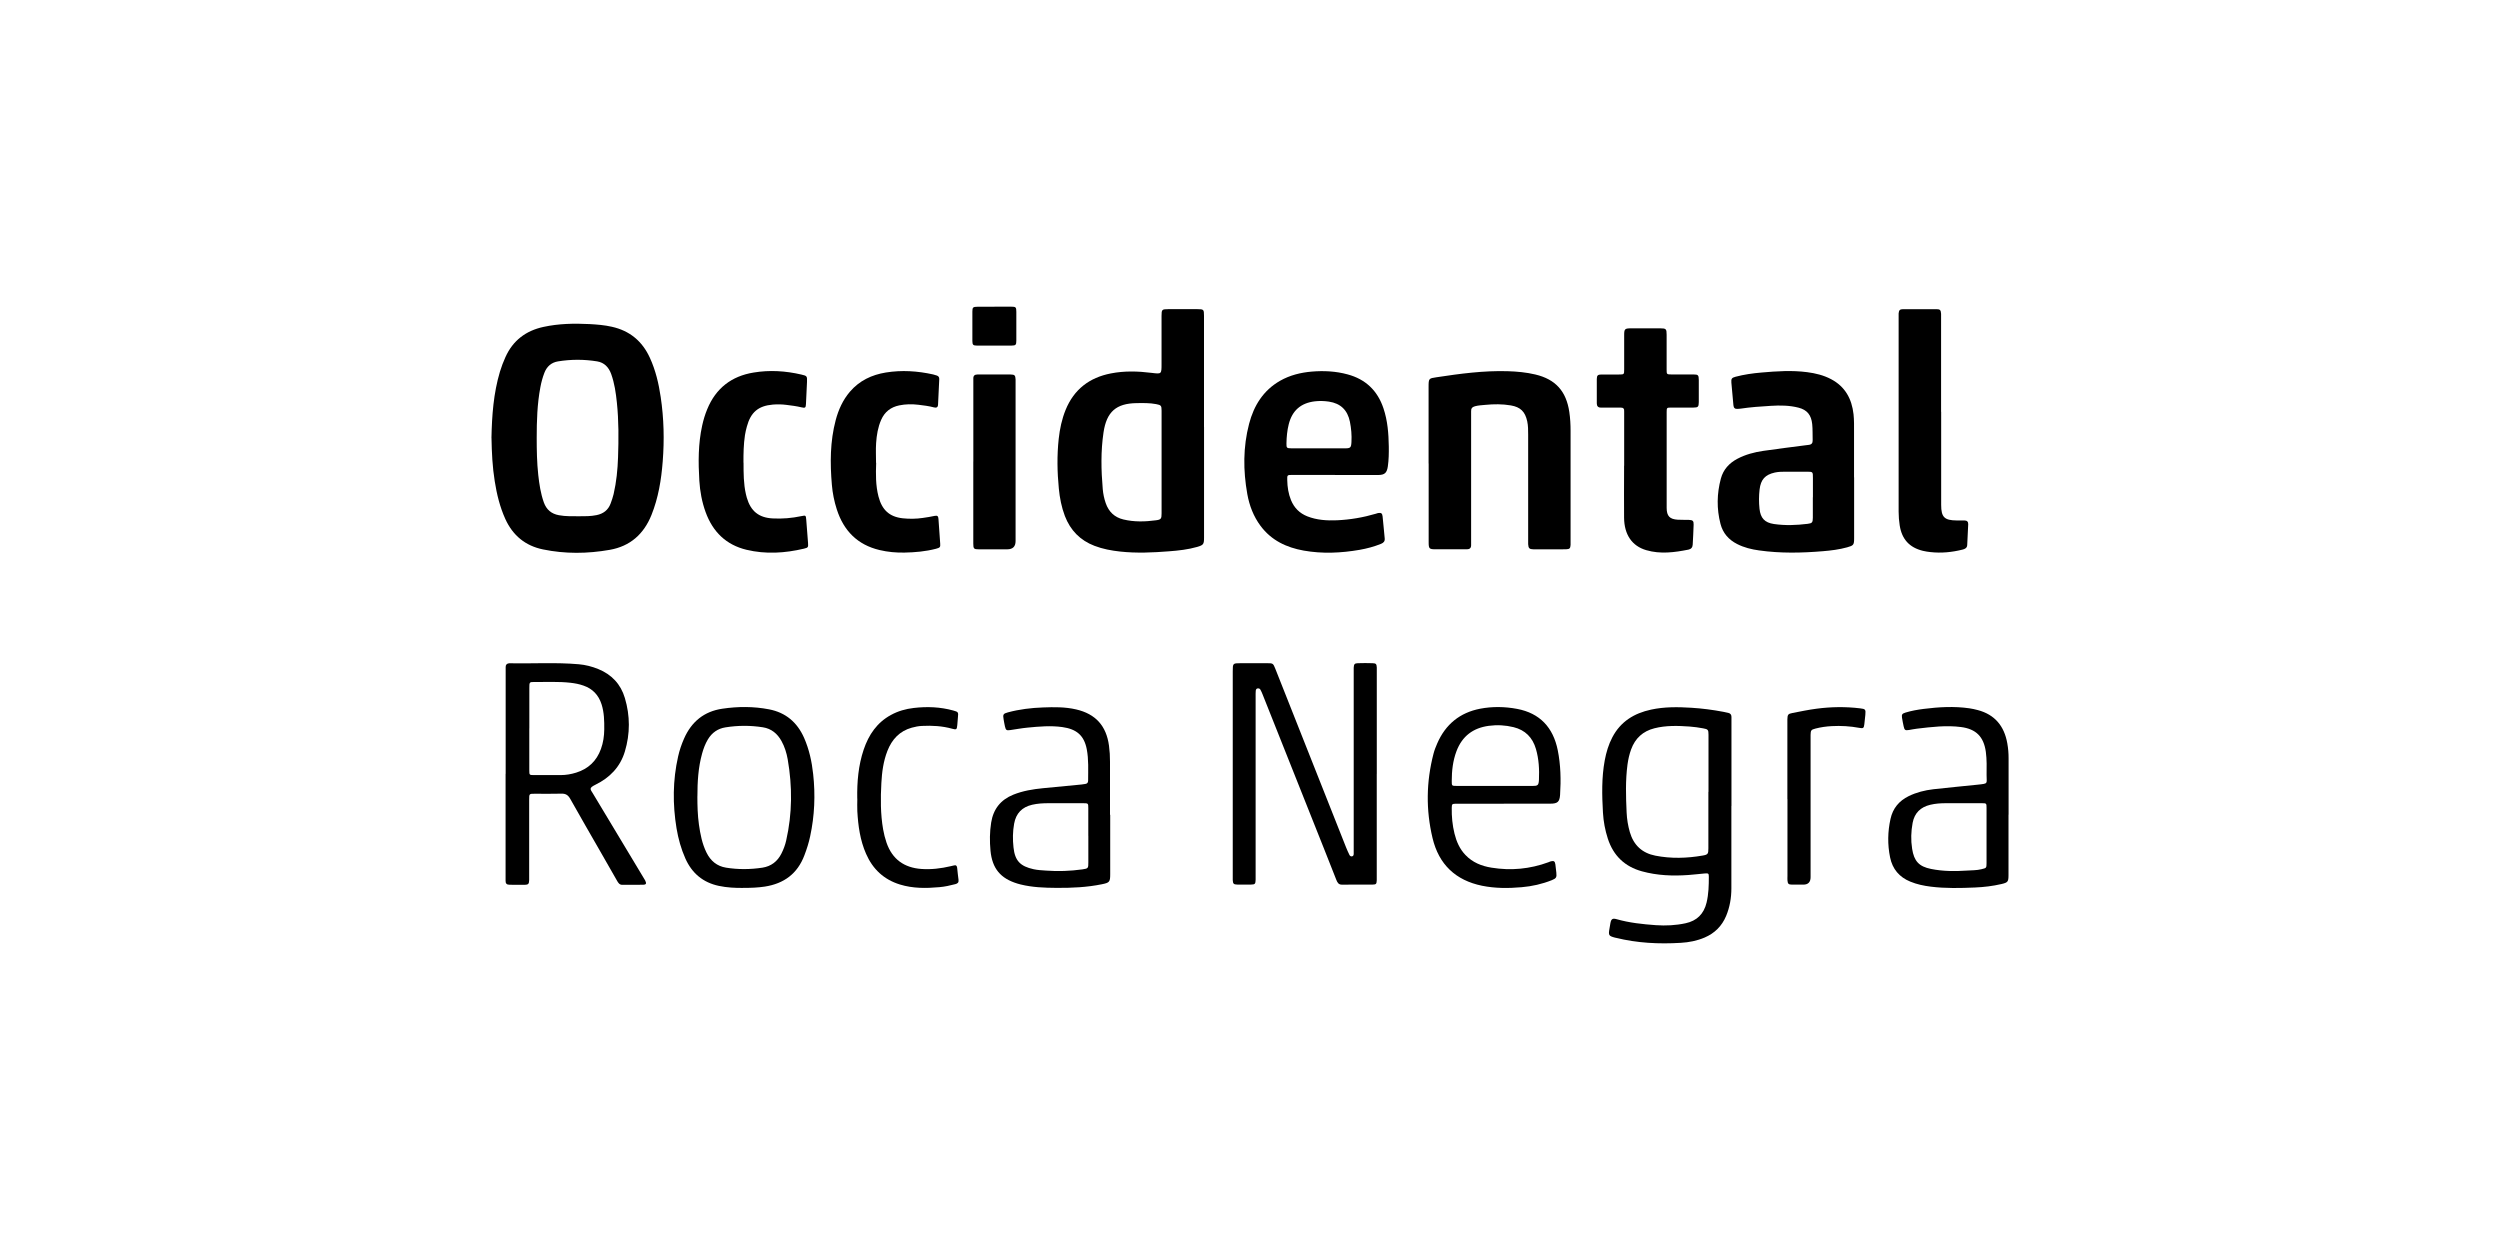 <?xml version="1.0" encoding="UTF-8"?>
<svg id="Capa_1" data-name="Capa 1" xmlns="http://www.w3.org/2000/svg" viewBox="0 0 600 300">
  <defs>
    <style>
      .cls-1 {
        fill: #000;
        stroke-width: 0px;
      }
    </style>
  </defs>
  <path class="cls-1" d="M117.95,105.09c.11-5.31.48-10.69,2.04-15.9.36-1.19.8-2.34,1.31-3.47,1.8-4.02,4.93-6.35,9.12-7.26,3.66-.8,7.36-.87,11.09-.68,1.79.1,3.57.24,5.33.64,4.27.95,7.3,3.44,9.13,7.45,1.38,3,2.12,6.17,2.6,9.42.77,5.14.89,10.31.48,15.49-.34,4.37-1.04,8.68-2.69,12.8-1.86,4.63-5.14,7.52-10.02,8.38-5.34.94-10.7,1-16.02-.1-4.22-.87-7.24-3.33-9.05-7.32-1.3-2.88-2.04-5.92-2.53-9.03-.55-3.41-.72-6.86-.78-10.41ZM128.81,105.08c0,2.97.05,5.94.37,8.89.25,2.25.58,4.47,1.34,6.61.63,1.74,1.81,2.74,3.62,3.07,1.6.3,3.23.24,4.84.25,1.39,0,2.79.02,4.18-.27,1.63-.33,2.8-1.2,3.39-2.79.27-.74.54-1.5.72-2.27.67-2.9.96-5.85,1.06-8.81.15-4.38.18-8.76-.28-13.14-.24-2.33-.57-4.65-1.37-6.87-.59-1.62-1.66-2.74-3.36-3.02-3.13-.51-6.27-.51-9.4,0-1.58.26-2.68,1.21-3.27,2.75-.43,1.12-.74,2.26-.96,3.45-.76,4.02-.88,8.09-.88,12.17h0Z"/>
  <path class="cls-1" d="M288.97,102.48v26.56c0,1.57-.15,1.78-1.65,2.22-2.2.63-4.46.88-6.72,1.05-3.93.31-7.85.49-11.79.06-2.09-.23-4.15-.61-6.13-1.37-3.43-1.31-5.78-3.71-7.11-7.16-.81-2.13-1.23-4.33-1.45-6.58-.39-3.98-.46-7.95-.03-11.93.26-2.39.75-4.72,1.65-6.94,2.02-4.96,5.73-7.77,10.87-8.77,3.26-.64,6.52-.54,9.79-.13,2.37.29,2.37.32,2.37-2.13v-11.56c0-1.5.11-1.6,1.55-1.6h7.08c1.48,0,1.56.08,1.56,1.58v26.7h0ZM278.78,111.03v-12.48c0-1.22-.14-1.33-1.3-1.56-1.56-.3-3.13-.26-4.7-.24-4.91.07-7.19,2.09-7.93,7-.68,4.54-.58,9.08-.19,13.63.1,1.14.33,2.27.71,3.36.72,2.09,2.12,3.42,4.24,3.93,2.58.62,5.21.55,7.81.2,1.23-.16,1.36-.37,1.36-1.64v-12.21h0Z"/>
  <path class="cls-1" d="M342.86,111.25c0-6.11,0-12.22,0-18.34,0-2.11.04-2.09,1.91-2.37,5.67-.86,11.34-1.62,17.09-1.45,2.23.07,4.45.27,6.63.79,4.86,1.16,7.42,4.02,8.15,9.02.22,1.49.3,2.99.3,4.5v26.7c0,.22,0,.44,0,.67-.06.82-.21,1.02-1.03,1.05-1,.04-2.01.02-3.01.02-1.62,0-3.23.02-4.85,0-1-.02-1.23-.25-1.29-1.24-.02-.35,0-.71,0-1.06v-25.24c0-1.06,0-2.12-.22-3.17-.51-2.34-1.62-3.43-3.93-3.83-2.04-.35-4.1-.33-6.14-.13-.82.08-1.65.11-2.47.33-.66.18-.97.53-.93,1.22.02.35,0,.71,0,1.06v31.08c0,.67-.35.96-.98.97h-7.48c-1.6,0-1.73-.12-1.73-1.72v-18.86h-.02Z"/>
  <path class="cls-1" d="M444.99,114.57v14.61c0,1.6-.14,1.75-1.68,2.18-1.91.53-3.86.77-5.82.93-5.11.43-10.21.53-15.31-.19-1.82-.25-3.6-.68-5.26-1.53-2.04-1.03-3.43-2.62-4-4.83-.94-3.62-.88-7.27.09-10.89.59-2.17,2-3.7,3.94-4.73,1.96-1.04,4.07-1.59,6.24-1.91,3.41-.5,6.84-.91,10.26-1.36.22-.02.43-.06.65-.08.68-.07.97-.43.94-1.14-.04-1.28.02-2.57-.11-3.84-.22-2.17-1.21-3.42-3.28-3.95-2.18-.56-4.41-.58-6.64-.44-2.44.15-4.88.31-7.31.68-.21.03-.43.03-.65.05-.64.06-.98-.2-1.03-.88-.15-1.81-.34-3.61-.49-5.42-.07-.94.09-1.16,1-1.41,2.04-.54,4.11-.83,6.2-1.01,3.66-.32,7.32-.57,10.99-.09,2,.26,3.95.73,5.76,1.69,3.36,1.78,4.96,4.72,5.37,8.42.15,1.41.12,2.83.12,4.24v10.89h0ZM435.1,119.35v-4.64c0-1.49,0-1.49-1.42-1.5-1.75,0-3.49,0-5.25,0-.83,0-1.65.02-2.48.2-2.33.53-3.36,1.67-3.65,4.06-.18,1.55-.18,3.09-.02,4.63.24,2.25,1.25,3.33,3.45,3.66,2.7.4,5.4.29,8.1-.04,1.08-.13,1.24-.33,1.25-1.45.02-1.64,0-3.27,0-4.91h0Z"/>
  <path class="cls-1" d="M320.38,113.98h-10.23c-1.23,0-1.24.02-1.21,1.25.03,1.65.27,3.26.9,4.8.76,1.85,2.05,3.15,3.91,3.89,2.29.9,4.69,1.05,7.09.95,3.19-.14,6.34-.68,9.42-1.59.17-.05.33-.13.5-.15.71-.11.98.05,1.06.79.2,1.76.32,3.53.51,5.29.07.71-.27,1.05-.86,1.3-1.67.68-3.4,1.14-5.16,1.45-4.46.77-8.94.98-13.43.18-4.13-.74-7.75-2.44-10.35-5.93-1.69-2.27-2.68-4.87-3.18-7.64-1-5.64-1.03-11.27.43-16.85,1.15-4.4,3.41-8.02,7.43-10.33,2.37-1.35,4.95-1.98,7.62-2.21,2.89-.24,5.76-.1,8.59.67,4.3,1.16,7.18,3.87,8.61,8.15,1,2.97,1.23,6.05,1.28,9.16.02,1.6,0,3.18-.23,4.77-.23,1.57-.76,2.06-2.33,2.07-3.45,0-6.91,0-10.36,0h0ZM316.37,107.6h6.41c1.32,0,1.5-.15,1.57-1.51.09-1.64-.05-3.27-.37-4.87-.57-2.79-2.22-4.4-5.03-4.83-1.13-.17-2.26-.2-3.39-.07-3.38.41-5.43,2.22-6.26,5.49-.38,1.5-.52,3.05-.55,4.59-.02,1.12.07,1.19,1.21,1.2,2.13.02,4.28,0,6.41,0h0Z"/>
  <path class="cls-1" d="M330.42,185.75v24.58c0,.31,0,.62,0,.93-.04.89-.15,1.03-.99,1.04-2.44.02-4.89-.02-7.33.02-.84.02-1.13-.51-1.38-1.15-.97-2.47-1.95-4.93-2.92-7.39-4.93-12.39-9.86-24.79-14.8-37.18-.15-.37-.31-.73-.5-1.08-.14-.25-.39-.34-.68-.3-.32.05-.42.32-.44.58-.04.44-.03.89-.03,1.33v42.92c0,.36,0,.71,0,1.07-.03,1.03-.14,1.16-1.12,1.18-1.09.02-2.18.02-3.27,0-.9-.02-1.05-.2-1.1-1.09-.02-.27,0-.53,0-.8v-49.3c0-1.92.02-1.94,1.89-1.94h6.42c1.34,0,1.39.04,1.91,1.34,5.66,14.29,11.31,28.58,16.98,42.87.24.61.52,1.21.81,1.81.12.24.36.41.65.33.3-.07.37-.34.37-.62v-43.59c0-.36-.02-.71,0-1.06.05-.85.2-1.05.99-1.08,1.18-.04,2.35-.04,3.54,0,.83.02.96.2,1.01,1.04.02.31,0,.62,0,.93v24.58h0Z"/>
  <path class="cls-1" d="M121.36,185.71v-25.65c0-.54.29-.81.8-.87.09,0,.17,0,.26,0,5.5.1,11-.25,16.49.23,1.61.14,3.18.54,4.69,1.16,3.19,1.3,5.38,3.61,6.37,6.95,1.27,4.26,1.28,8.56,0,12.82-1.12,3.75-3.64,6.3-7.04,7.97-1.69.83-1.25,1.09-.63,2.12,4.07,6.76,8.14,13.53,12.2,20.3.11.19.24.37.34.57.37.73.26,1.02-.52,1.03-1.65.04-3.32,0-4.98.02-.69,0-.98-.51-1.26-1-1.32-2.3-2.63-4.59-3.94-6.89-2.44-4.25-4.89-8.49-7.29-12.76-.5-.88-1.08-1.26-2.09-1.23-2.13.06-4.28.02-6.42.02-1.34,0-1.34,0-1.34,1.43v17.14c0,.71.02,1.42,0,2.13-.03.94-.19,1.13-1.05,1.16-1.22.03-2.44-.02-3.67-.02-.66,0-.97-.3-.94-.97,0-.31,0-.62,0-.93v-24.71h.02ZM127.03,174.81v10.09c0,1.09.03,1.12,1.11,1.12,2.13,0,4.28,0,6.41,0,1.27,0,2.52-.21,3.73-.59,2.9-.9,4.9-2.78,5.95-5.69.55-1.52.77-3.08.79-4.68.02-2.04-.02-4.07-.65-6.04-.71-2.21-2.13-3.71-4.31-4.47-1.03-.37-2.09-.57-3.18-.69-2.83-.32-5.66-.15-8.5-.18-1.34-.02-1.34,0-1.34,1.44v9.69h0Z"/>
  <path class="cls-1" d="M415.53,193.43c0,6.6.02,13.2,0,19.79,0,2.27-.38,4.49-1.26,6.61-1.03,2.45-2.76,4.15-5.16,5.18-1.83.78-3.76,1.16-5.73,1.27-5.25.32-10.46.06-15.59-1.21-.04,0-.09-.02-.13-.02-1.58-.42-1.67-.56-1.38-2.21.07-.43.14-.87.22-1.3.19-.98.5-1.21,1.47-.94,3.09.88,6.25,1.21,9.42,1.44,2.4.17,4.8.05,7.16-.46,2.69-.58,4.37-2.22,5.03-4.96.49-2.04.54-4.11.54-6.2,0-.79-.11-.86-.98-.79-1.3.11-2.6.28-3.91.37-3.76.27-7.49.13-11.16-.88-4.1-1.13-6.84-3.71-8.19-7.84-.66-2.04-1.05-4.12-1.17-6.24-.24-4.2-.34-8.4.43-12.57.36-1.92.91-3.78,1.82-5.51,1.99-3.81,5.26-5.78,9.29-6.65,3.19-.69,6.42-.65,9.64-.45,2.61.16,5.21.5,7.78.99.38.07.77.15,1.15.25.49.12.73.44.73.96v21.38h-.02v-.02ZM410.04,190.04v-13.68c0-1.21-.11-1.35-1.3-1.56-1.08-.19-2.15-.36-3.23-.43-2.83-.2-5.66-.29-8.46.42-2.75.7-4.61,2.39-5.59,5.09-.42,1.16-.69,2.37-.86,3.6-.51,3.84-.39,7.68-.21,11.53.07,1.59.33,3.16.77,4.7.92,3.15,2.97,5.03,6.13,5.65,3.77.74,7.54.63,11.31-.02,1.31-.22,1.41-.4,1.41-1.75v-13.54h.02Z"/>
  <path class="cls-1" d="M389.8,111.79v-12.23c0-.27-.02-.53,0-.8.06-.68-.21-.96-.9-.94-1.27.03-2.53,0-3.8,0h-.92c-.65,0-.95-.37-.95-1,0-1.95-.02-3.89,0-5.85.02-.88.23-1.08,1.12-1.09,1.4-.02,2.8,0,4.2,0,1.24,0,1.25-.02,1.25-1.24,0-2.75,0-5.49,0-8.24,0-1.43.16-1.59,1.58-1.6,2.36,0,4.72,0,7.09,0,1.38,0,1.52.15,1.52,1.52,0,2.79,0,5.58,0,8.37,0,1.16.02,1.17,1.19,1.18,1.75.02,3.49,0,5.25,0,1.12,0,1.27.15,1.28,1.33.02,1.77.02,3.54,0,5.31-.02,1.14-.17,1.3-1.3,1.31-1.79.02-3.58,0-5.38,0-.99,0-1.03.04-1.03,1.08,0,7.67-.02,15.32,0,22.99,0,1.98.75,2.73,2.67,2.84.87.05,1.75.02,2.62.04.98.03,1.21.24,1.18,1.16-.04,1.6-.14,3.18-.22,4.77-.03.66-.37,1.08-1.02,1.21-3.36.67-6.74,1.12-10.13.13-3.42-1-5.28-3.72-5.32-7.78-.04-3.81,0-7.62,0-11.43v-1.06h.03Z"/>
  <path class="cls-1" d="M465.88,98.83v22.33c0,2.97.77,3.73,3.76,3.75.61,0,1.22,0,1.83,0,.59,0,.92.29.9.88-.06,1.68-.14,3.36-.24,5.04-.04.69-.55.94-1.15,1.08-2.53.63-5.08.88-7.67.59-.6-.07-1.21-.15-1.81-.3-3.24-.79-5.05-2.78-5.57-6.09-.17-1.09-.26-2.19-.26-3.31,0-15.55,0-31.09,0-46.64,0-.31-.02-.62,0-.93.07-.78.28-1.02,1.07-1.03,2.66-.02,5.34-.02,8,0,.88,0,1.06.22,1.12,1.11.02.31,0,.62,0,.93v22.59h.03Z"/>
  <path class="cls-1" d="M210.28,111.09c-.1,2.7-.13,5.41.55,8.05.83,3.24,2.64,4.9,5.82,5.25,1.6.17,3.23.15,4.84-.09.95-.14,1.91-.28,2.84-.49.67-.15.86.12.9.73.13,1.99.29,3.98.42,5.96.06.82-.05.95-1.04,1.21-2.47.64-4.99.86-7.53.91-2.02.04-4.02-.14-5.99-.61-5.28-1.25-8.62-4.62-10.27-9.79-.61-1.91-1-3.85-1.17-5.84-.45-5.23-.44-10.44.92-15.56.67-2.51,1.72-4.83,3.41-6.81,2.29-2.67,5.25-4.06,8.63-4.61,3.8-.61,7.58-.37,11.33.46.3.07.59.17.88.26.43.14.63.43.6.9-.1,2.04-.19,4.07-.29,6.1-.03.68-.43.8-.99.65-1.23-.33-2.48-.48-3.75-.63-1.53-.18-3.05-.16-4.57.15-2.03.42-3.49,1.54-4.34,3.47-.78,1.77-1.08,3.65-1.21,5.55-.11,1.59-.02,3.18-.02,4.78h.03Z"/>
  <path class="cls-1" d="M178.45,111.04c0,2.53,0,5.05.56,7.53.07.3.14.6.23.9.95,3.22,2.88,4.77,6.18,4.95,2.33.13,4.63-.07,6.91-.55,1.06-.22,1.08-.2,1.17.88.16,1.85.31,3.71.43,5.56.07,1.04.03,1.12-.99,1.37-4.57,1.08-9.16,1.37-13.77.27-4.91-1.18-8.11-4.31-9.83-9.06-.88-2.43-1.34-4.96-1.5-7.53-.27-4.42-.28-8.85.68-13.22.29-1.34.69-2.66,1.21-3.92,2.07-5.06,5.85-7.95,11.13-8.81,3.84-.64,7.67-.4,11.46.48,1.38.32,1.41.38,1.36,1.77-.07,1.77-.15,3.54-.25,5.31-.05.9-.18,1-1.07.79-1.2-.29-2.4-.44-3.62-.59-1.09-.14-2.18-.16-3.27-.07-3.49.3-5.3,1.85-6.22,5.26-.19.68-.35,1.38-.46,2.07-.33,2.19-.37,4.41-.36,6.62v-.02Z"/>
  <path class="cls-1" d="M178.33,213.1c-1.85.02-3.84-.07-5.82-.49-3.78-.81-6.43-3.01-8.02-6.57-1.03-2.31-1.7-4.73-2.12-7.23-.95-5.78-.92-11.54.38-17.27.33-1.47.81-2.89,1.42-4.27,1.79-4.08,4.83-6.54,9.2-7.18,3.73-.55,7.48-.57,11.2.15,3.99.77,6.75,3.1,8.41,6.84,1.22,2.78,1.86,5.71,2.18,8.71.55,5,.34,9.99-.72,14.91-.33,1.56-.81,3.07-1.38,4.56-1.67,4.45-4.94,6.81-9.49,7.52-1.69.26-3.39.32-5.25.31h0ZM167.37,191.12c0,2.26.06,4.51.37,6.75.33,2.32.77,4.63,1.82,6.75.98,2,2.52,3.27,4.7,3.62,2.91.47,5.82.44,8.73,0,2.08-.33,3.6-1.48,4.56-3.4.5-.99.89-2.03,1.13-3.1,1.48-6.48,1.5-12.98.37-19.5-.27-1.53-.73-3.01-1.48-4.37-.99-1.8-2.44-3-4.48-3.32-3-.47-6-.46-8.99.02-1.82.29-3.23,1.27-4.2,2.88-.64,1.07-1.07,2.22-1.4,3.42-.93,3.36-1.12,6.79-1.12,10.26h0Z"/>
  <path class="cls-1" d="M360.92,192.89h-10.74c-.26,0-.52,0-.78,0-.91.04-.95.07-.98.99-.04,2.09.16,4.16.66,6.19.47,1.91,1.24,3.68,2.62,5.12,1.72,1.81,3.89,2.67,6.26,3.05,4.66.76,9.22.33,13.66-1.3.2-.07.4-.18.61-.23.7-.17.95,0,1.06.75.1.66.15,1.32.23,1.98.12,1.12-.02,1.37-1.08,1.8-2.33.93-4.76,1.48-7.24,1.69-3.18.28-6.35.29-9.51-.35-6.34-1.3-10.37-5.11-11.88-11.44-1.61-6.74-1.52-13.51.23-20.24.22-.86.55-1.69.9-2.49,2-4.59,5.45-7.38,10.3-8.32,2.94-.56,5.91-.51,8.85.04,5.48,1.03,8.66,4.45,9.77,9.92.71,3.54.79,7.12.56,10.71-.11,1.69-.61,2.12-2.34,2.12h-11.15ZM358.73,188.63h9.03c1.32,0,1.52-.15,1.59-1.5.11-2.48-.02-4.95-.72-7.36-.81-2.78-2.58-4.56-5.37-5.25-1.96-.48-3.94-.59-5.96-.32-3.76.51-6.37,2.47-7.74,6.07-.87,2.3-1.14,4.71-1.14,7.16,0,1.17,0,1.19,1.16,1.19,3.05,0,6.1,0,9.16,0h0Z"/>
  <path class="cls-1" d="M266.45,195.56v14.21c0,1.88-.15,2.08-1.99,2.45-3.61.74-7.27.9-10.94.87-2.88-.02-5.76-.12-8.58-.82-.25-.07-.51-.14-.76-.21-4.05-1.23-6.05-3.61-6.46-7.89-.21-2.25-.2-4.5.16-6.75.52-3.26,2.29-5.47,5.3-6.69,2.3-.93,4.7-1.32,7.14-1.56,3.08-.31,6.17-.59,9.25-.89.3-.03.6-.1.9-.13.47-.06.68-.33.68-.81,0-2.53.15-5.06-.33-7.55-.64-3.28-2.44-4.81-5.85-5.29-2.8-.39-5.58-.14-8.36.13-1.38.13-2.76.39-4.15.59-.9.13-1.06.03-1.27-.87-.13-.56-.22-1.13-.32-1.69-.21-1.19-.11-1.38,1.03-1.69,2.75-.74,5.57-1.08,8.41-1.18,2.66-.1,5.32-.14,7.95.47,4.68,1.08,7.26,3.93,7.9,8.72.17,1.28.25,2.55.24,3.84,0,4.25,0,8.5,0,12.76v-.02ZM261.19,200.59c0-2.22,0-4.42,0-6.64,0-1.16-.02-1.17-1.2-1.18-2.79,0-5.58-.02-8.37,0-1.3,0-2.61.07-3.9.37-2.42.56-3.88,2.04-4.33,4.55-.34,1.89-.36,3.8-.15,5.69.34,3.22,1.64,4.53,4.81,5.23.99.22,1.99.26,2.99.33,2.92.23,5.84.11,8.74-.29,1.41-.2,1.42-.29,1.42-1.69v-6.37Z"/>
  <path class="cls-1" d="M482.04,195.54v14.48c0,1.59-.15,1.79-1.69,2.15-2.09.49-4.22.74-6.35.83-3.53.15-7.07.24-10.59-.2-1.69-.21-3.35-.55-4.94-1.21-2.64-1.08-4.28-3.02-4.85-5.82-.63-3.07-.58-6.16.1-9.23.56-2.55,2.06-4.34,4.37-5.47,1.87-.91,3.86-1.41,5.91-1.65,3.55-.41,7.12-.72,10.67-1.1,2.63-.28,2.09-.2,2.11-2.31.02-1.86.07-3.71-.18-5.57-.51-3.64-2.35-5.48-5.95-5.95-3.55-.46-7.05-.02-10.56.39-.65.07-1.29.22-1.94.32-.9.14-1.07.04-1.27-.86-.15-.69-.29-1.38-.4-2.09-.11-.77.03-.98.83-1.23,1.43-.44,2.88-.69,4.36-.88,3.65-.46,7.3-.67,10.96-.15.69.1,1.37.25,2.04.43,4.08,1.08,6.35,3.83,7.08,7.97.22,1.22.32,2.45.31,3.7-.02,4.47,0,8.94,0,13.42l-.02.02ZM476.77,200.66c0-2.26,0-4.51,0-6.77,0-1.09-.02-1.12-1.12-1.12-2.88,0-5.76-.02-8.63,0-1.26,0-2.53.08-3.76.38-2.31.55-3.78,1.95-4.23,4.34-.38,2.05-.45,4.13-.12,6.21.46,2.97,1.64,4.27,4.55,4.85,2.84.57,5.72.59,8.59.39,1.17-.08,2.35-.04,3.51-.33,1.18-.29,1.2-.27,1.21-1.47,0-2.17,0-4.33,0-6.51Z"/>
  <path class="cls-1" d="M233.6,110.78v-19.93c-.02-.67.32-.97.96-.97h3.54c1.49,0,2.97-.02,4.46,0,.97.02,1.12.2,1.18,1.17.02.27,0,.53,0,.8v38c0,1.32-.66,1.98-1.99,1.99-2.27,0-4.55,0-6.82,0-1.21,0-1.34-.15-1.34-1.39v-19.66Z"/>
  <path class="cls-1" d="M205.74,191.68c-.07-4.01.26-7.97,1.55-11.79,1.2-3.55,3.19-6.48,6.54-8.3,1.71-.94,3.56-1.46,5.48-1.68,3.19-.37,6.36-.25,9.47.61,1.23.34,1.25.41,1.12,1.65-.07.62-.09,1.24-.15,1.85-.11,1.08-.2,1.16-1.21.88-2.39-.67-4.81-.8-7.27-.68-.83.04-1.65.2-2.44.42-2.92.81-4.77,2.8-5.86,5.6-.96,2.47-1.3,5.06-1.44,7.67-.2,3.71-.22,7.44.42,11.13.19,1.09.46,2.16.82,3.21,1.39,4.01,4.27,6.01,8.37,6.3,2.37.17,4.7-.12,7.01-.66.25-.06.51-.11.77-.18.51-.15.75.07.8.56.11.97.19,1.94.33,2.9.08.63-.22.88-.75,1.02-1.27.33-2.55.62-3.85.73-3.18.29-6.36.32-9.47-.64-3.83-1.18-6.51-3.67-8.12-7.36-1.43-3.25-1.9-6.7-2.1-10.21-.06-1.02,0-2.04,0-3.05v.02Z"/>
  <path class="cls-1" d="M428.97,191.78v-19.13c.03-1.13.15-1.33,1.21-1.53,1.92-.37,3.84-.78,5.79-1.03,3.47-.46,6.96-.51,10.44-.09,1.3.15,1.39.26,1.27,1.57-.07.75-.15,1.5-.24,2.24-.11.94-.26,1.06-1.19.88-2.2-.41-4.41-.54-6.64-.42-1.31.07-2.61.25-3.88.58-1.08.28-1.16.42-1.19,1.55v34.13c0,1.18-.59,1.78-1.74,1.78-.91,0-1.83.02-2.75,0-.82-.02-.99-.2-1.06-1.01-.03-.35,0-.71,0-1.06v-18.46h-.02Z"/>
  <path class="cls-1" d="M238.68,73.6c1.31,0,2.61,0,3.93,0,1.21,0,1.3.1,1.31,1.25.02,2.3.02,4.59,0,6.89,0,1.03-.15,1.19-1.12,1.2-2.79.02-5.59.02-8.37,0-.89,0-1.05-.19-1.06-1.12-.02-2.34-.02-4.68,0-7.02,0-1.05.15-1.17,1.25-1.18,1.35-.02,2.7,0,4.06,0h0Z"/>
</svg>